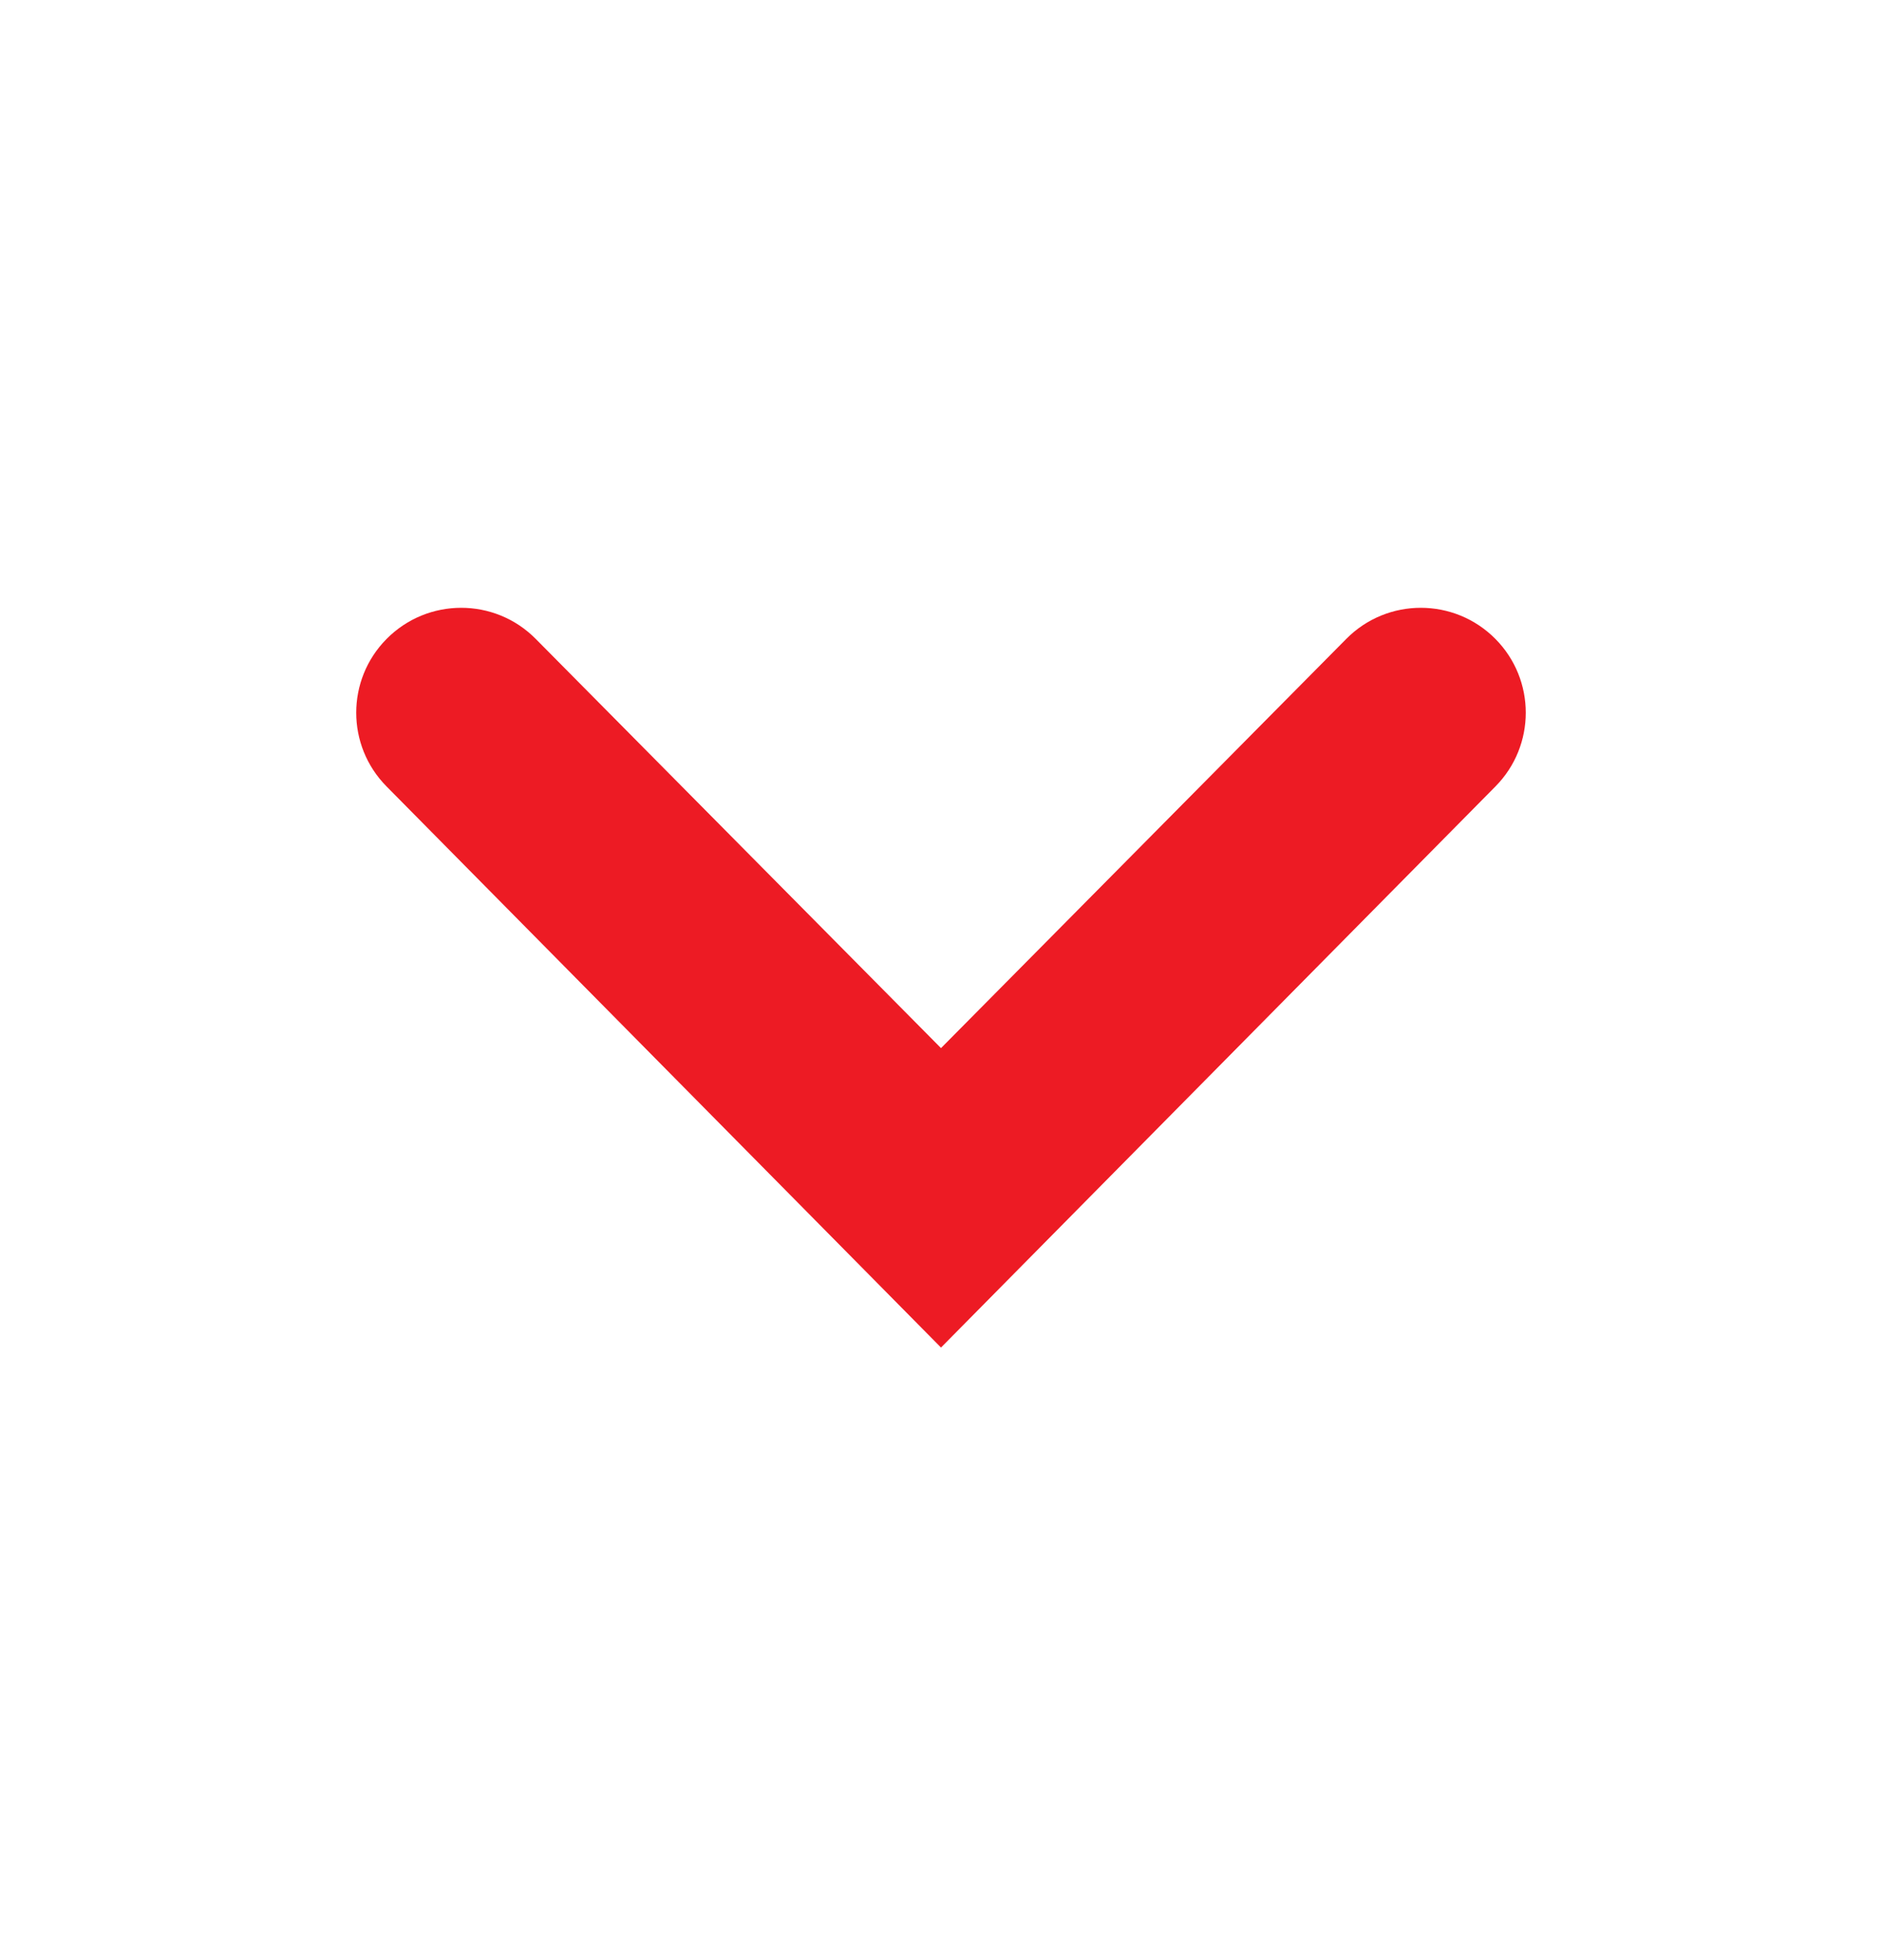 <svg width="24" height="25" viewBox="0 0 24 25" fill="none" xmlns="http://www.w3.org/2000/svg">
<path d="M4.929 8.15C5.453 7.62 6.308 7.619 6.832 8.149L12 13.368L17.168 8.149C17.692 7.619 18.547 7.62 19.071 8.15C19.586 8.671 19.586 9.509 19.071 10.03L12 17.187L4.929 10.03C4.414 9.509 4.414 8.671 4.929 8.15Z" fill="#ED1B24"/>
</svg>

